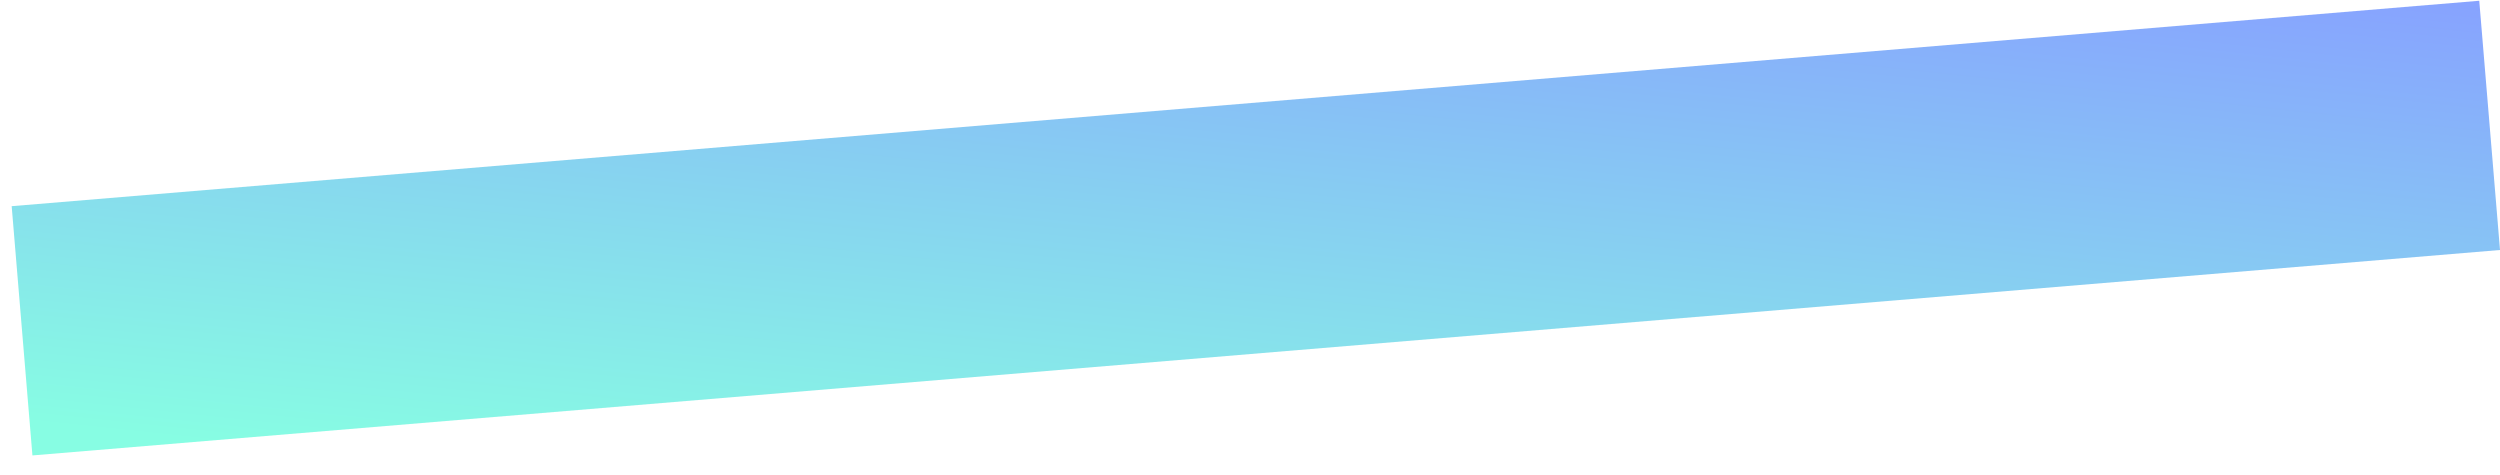 <svg width="100" height="19" viewBox="0 0 100 19" fill="none" xmlns="http://www.w3.org/2000/svg">
<rect opacity="0.6" width="10" height="99" transform="matrix(-0.083 -0.997 -0.997 0.083 100 10)" fill="url(#paint0_linear)"/>
<defs>
<linearGradient id="paint0_linear" x1="8.879" y1="-7.095" x2="-18.095" y2="-1.93" gradientUnits="userSpaceOnUse">
<stop stop-color="#3763FF"/>
<stop offset="1" stop-color="#37FCD0"/>
</linearGradient>
</defs>
</svg>
